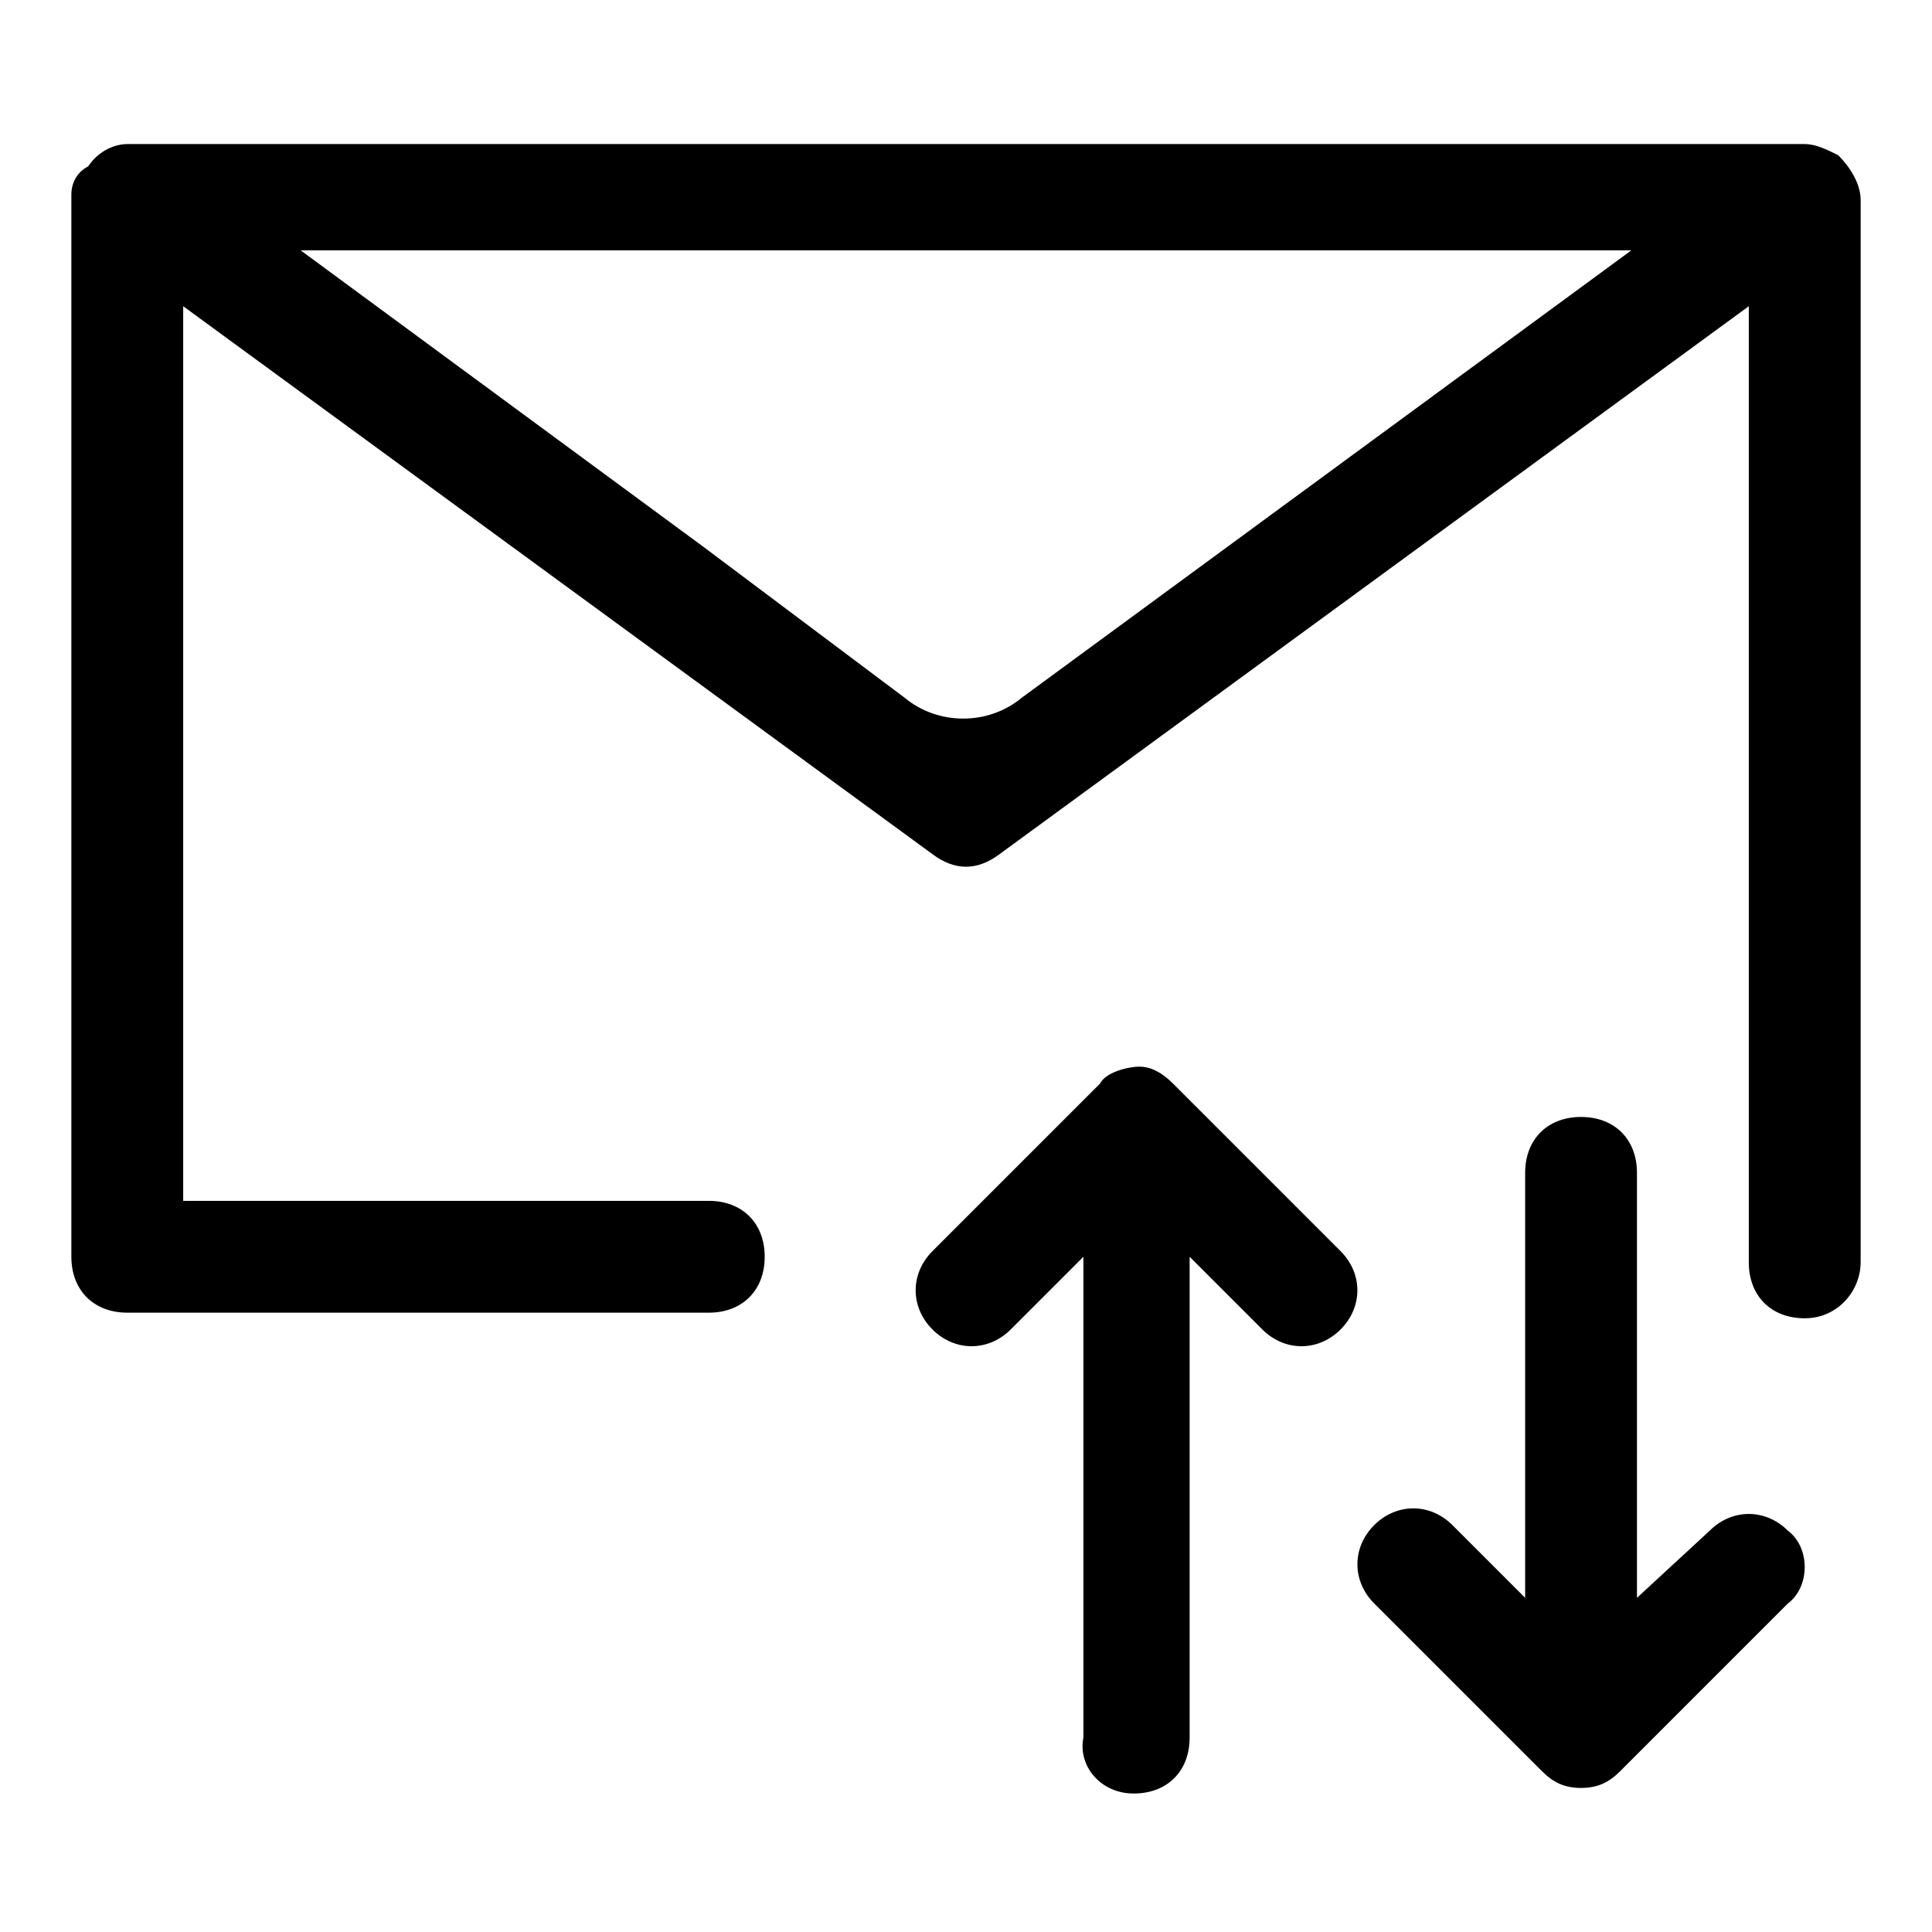 <?xml version="1.0" encoding="UTF-8"?>
<!-- Uploaded to: ICON Repo, www.svgrepo.com, Generator: ICON Repo Mixer Tools -->
<svg fill="#000000" width="800px" height="800px" version="1.1" viewBox="144 144 512 512" xmlns="http://www.w3.org/2000/svg">
 <g>
  <path d="m637.09 478.54v-281.54c0-4.445-2.965-8.891-5.926-11.855-2.965-1.48-5.926-2.965-8.891-2.965h-444.54c-2.965 0-7.41 1.48-10.371 5.926-2.965 1.48-4.449 4.445-4.449 7.41v281.54c0 8.891 5.926 14.816 14.816 14.816h154.11c8.891 0 14.816-5.926 14.816-14.816s-5.926-14.816-14.816-14.816h-139.29v-237.09l198.56 145.21c5.926 4.445 11.855 4.445 17.781 0l198.56-145.21v253.39c0 8.891 5.926 14.816 14.816 14.816s14.82-7.41 14.82-14.816zm-253.39-149.66-53.344-40.008-106.69-78.535h352.67l-161.52 118.54c-8.891 7.41-22.227 7.41-31.117 0z"/>
  <path d="m444.45 619.3c8.891 0 14.816-5.926 14.816-14.816v-127.43l19.262 19.262c5.926 5.926 14.816 5.926 20.746 0 5.926-5.926 5.926-14.816 0-20.746l-44.453-44.453c-2.965-2.965-5.926-4.445-8.891-4.445s-8.891 1.48-10.371 4.445l-44.453 44.453c-5.926 5.926-5.926 14.816 0 20.746 5.926 5.926 14.816 5.926 20.746 0l19.262-19.262v127.43c-1.484 7.406 4.445 14.816 13.336 14.816z"/>
  <path d="m617.82 549.66c-5.926-5.926-14.816-5.926-20.746 0l-19.262 17.781v-112.62c0-8.891-5.926-14.816-14.816-14.816s-14.816 5.926-14.816 14.816v112.62l-19.262-19.262c-5.926-5.926-14.816-5.926-20.746 0-5.926 5.926-5.926 14.816 0 20.746l44.453 44.453c2.965 2.965 5.926 4.445 10.371 4.445 4.445 0 7.41-1.48 10.371-4.445l44.453-44.453c5.93-4.449 5.93-14.82 0-19.266z"/>
 </g>
</svg>